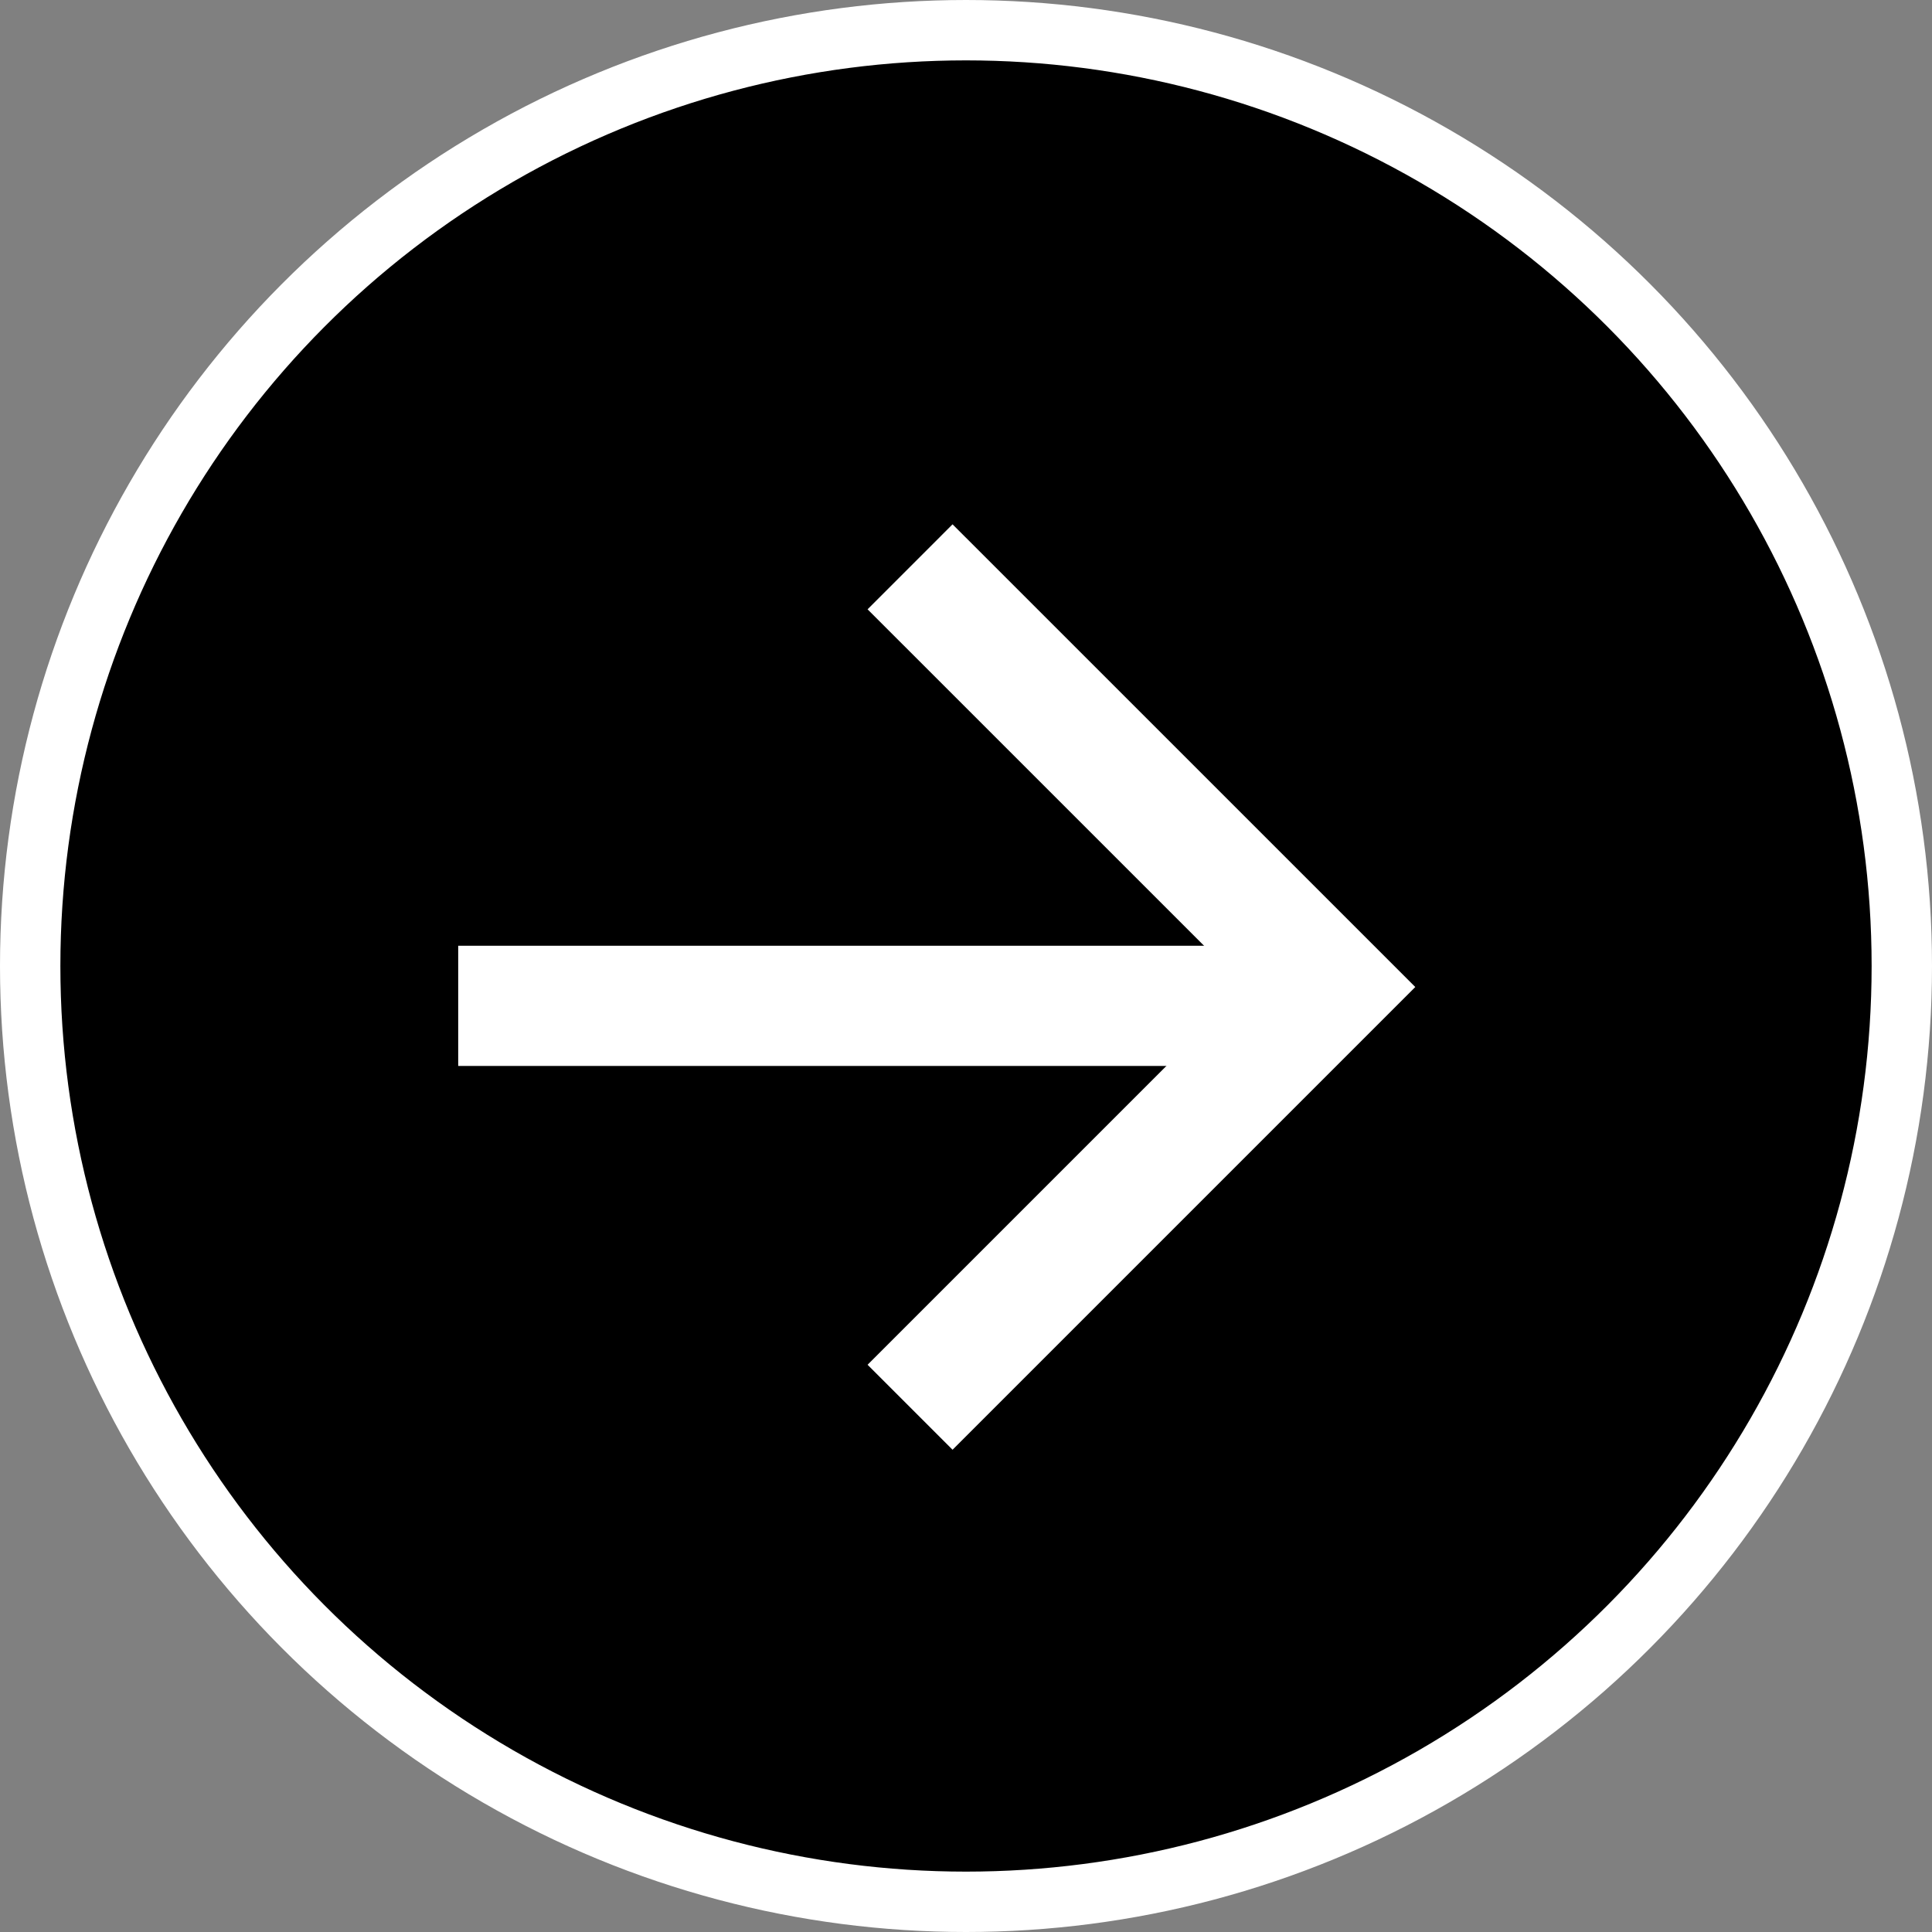 <svg width="48" height="48" viewBox="0 0 48 48" fill="none" xmlns="http://www.w3.org/2000/svg">
<rect x="0" y="0" width="48" height="48" fill="#808080" stroke="none"/>
<circle cx="24" cy="24" r="23.25" fill="#336EF6" stroke="white" style="fill:#336EF6;fill:color(display-p3 0.2 0.431 0.965);fill-opacity:1;stroke:white;stroke-opacity:1;" stroke-width="1.5"/>
<g clip-path="url(#clip0_771_28849)">
<g clip-path="url(#clip1_771_28849)">
<path d="M12.877 24.99H31.646" stroke="white" style="stroke:white;stroke-opacity:1;" stroke-width="2.986" stroke-linecap="square"/>
<path d="M23.666 15.138L33.051 24.522L23.666 33.907" stroke="white" style="stroke:white;stroke-opacity:1;" stroke-width="2.986" stroke-linecap="square"/>
</g>
</g>
<defs>
<clipPath id="clip0_771_28849">
<rect width="43" height="45.389" fill="white" style="fill:white;fill-opacity:1;" transform="translate(2 2)"/>
</clipPath>
<clipPath id="clip1_771_28849">
<rect width="31.852" height="31.852" fill="white" style="fill:white;fill-opacity:1;" transform="translate(21.79 2) rotate(45)"/>
</clipPath>
</defs>
</svg>
